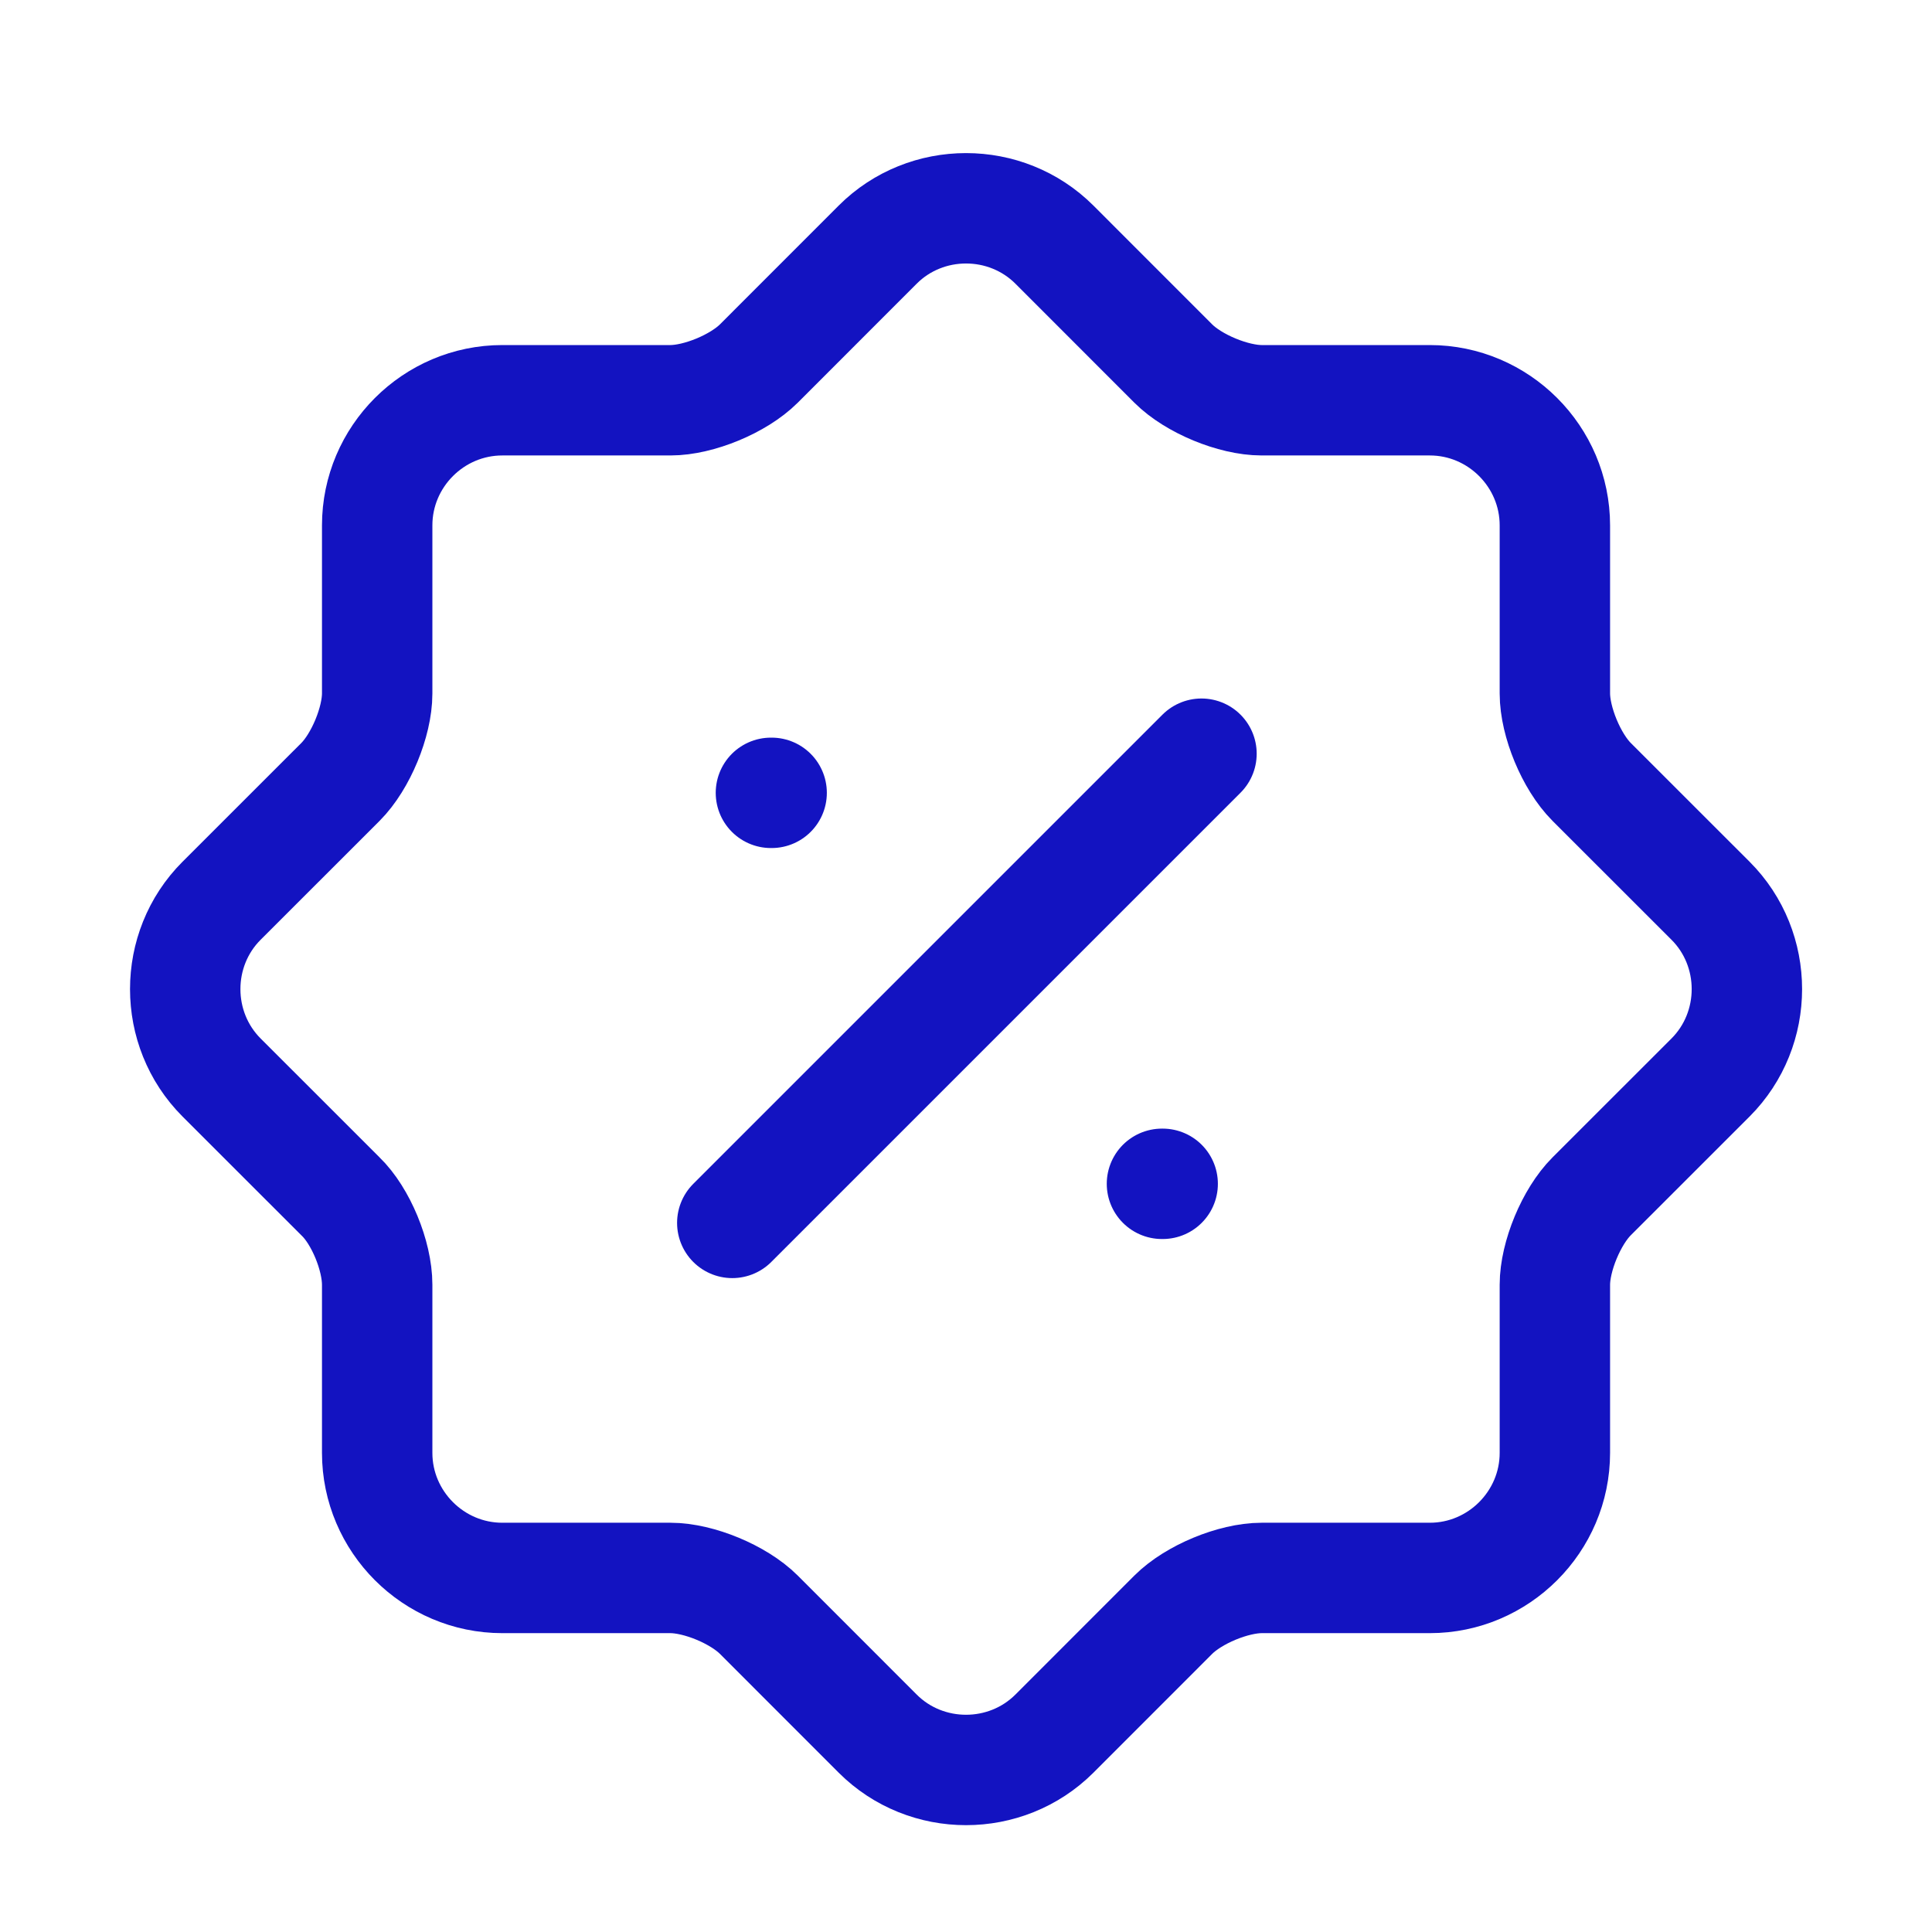 <?xml version="1.0" encoding="UTF-8"?> <svg xmlns="http://www.w3.org/2000/svg" width="35" height="35" viewBox="0 0 35 35" fill="none"><g id="vuesax/linear/discount-shape"><path id="Vector" d="M6.168 21.673L4.014 19.52C3.136 18.641 3.136 17.196 4.014 16.318L6.168 14.165C6.536 13.796 6.833 13.074 6.833 12.564V9.518C6.833 8.271 7.853 7.251 9.1 7.251H12.146C12.656 7.251 13.378 6.954 13.747 6.586L15.9 4.432C16.778 3.554 18.223 3.554 19.102 4.432L21.255 6.586C21.623 6.954 22.346 7.251 22.856 7.251H25.902C27.148 7.251 28.168 8.271 28.168 9.518V12.564C28.168 13.074 28.466 13.796 28.834 14.165L30.988 16.318C31.866 17.196 31.866 18.641 30.988 19.52L28.834 21.673C28.466 22.041 28.168 22.764 28.168 23.274V26.32C28.168 27.566 27.148 28.586 25.902 28.586H22.856C22.346 28.586 21.623 28.884 21.255 29.252L19.102 31.406C18.223 32.284 16.778 32.284 15.9 31.406L13.747 29.252C13.378 28.884 12.656 28.586 12.146 28.586H9.1C7.853 28.586 6.833 27.566 6.833 26.32V23.274C6.833 22.75 6.536 22.027 6.168 21.673Z" stroke="#1313C1" stroke-width="2" stroke-linecap="round" stroke-linejoin="round"></path><path id="Vector_2" d="M13.266 22.154L21.766 13.654" stroke="#1313C1" stroke-width="2" stroke-linecap="round" stroke-linejoin="round"></path><path id="Vector_3" d="M21.05 21.446H21.063" stroke="#1313C1" stroke-width="2" stroke-linecap="round" stroke-linejoin="round"></path><path id="Vector_4" d="M13.966 14.363H13.979" stroke="#1313C1" stroke-width="2" stroke-linecap="round" stroke-linejoin="round"></path></g></svg> 